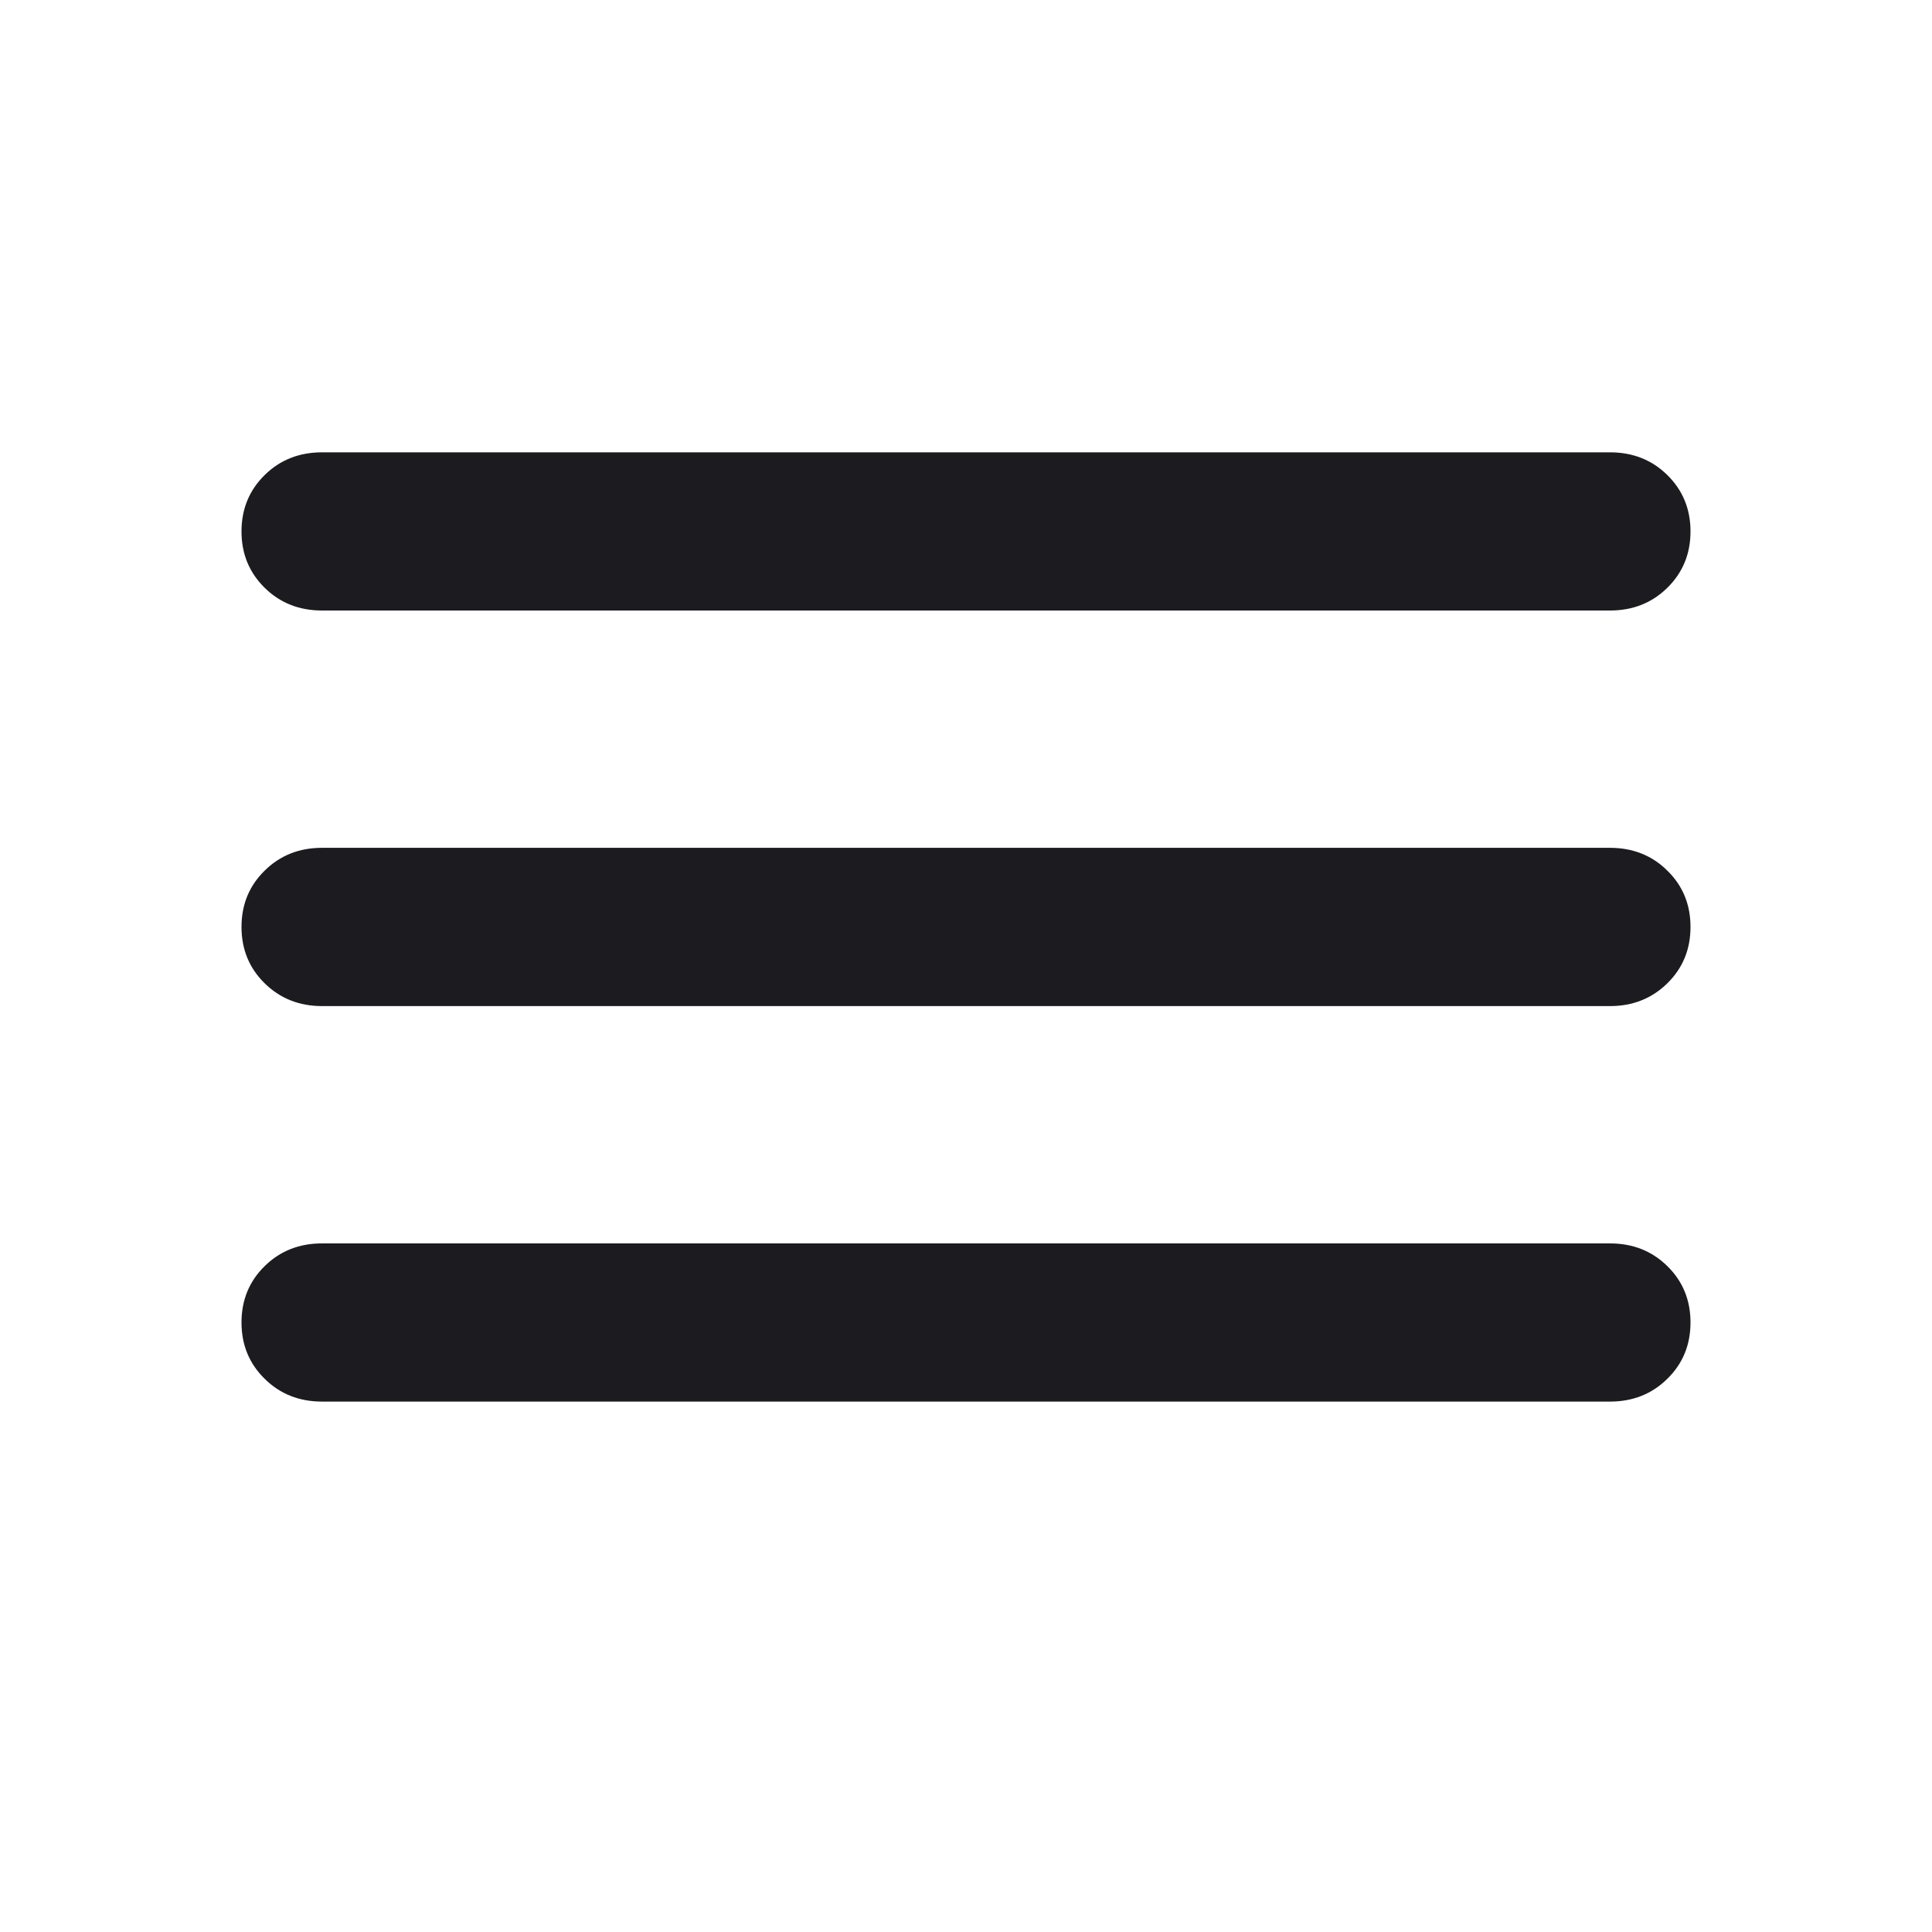 <svg width="24" height="24" viewBox="0 0 24 24" fill="none" xmlns="http://www.w3.org/2000/svg">
<mask id="mask0_1632_13355" style="mask-type:alpha" maskUnits="userSpaceOnUse" x="0" y="0" width="24" height="24">
<rect width="24" height="24" fill="#D9D9D9"/>
</mask>
<g mask="url(#mask0_1632_13355)">
<path d="M4 17.411C3.717 17.411 3.479 17.317 3.288 17.128C3.096 16.94 3 16.707 3 16.428C3 16.15 3.096 15.916 3.288 15.728C3.479 15.54 3.717 15.446 4 15.446H20C20.283 15.446 20.521 15.54 20.712 15.728C20.904 15.916 21 16.15 21 16.428C21 16.707 20.904 16.94 20.712 17.128C20.521 17.317 20.283 17.411 20 17.411H4ZM4 12.498C3.717 12.498 3.479 12.403 3.288 12.215C3.096 12.027 3 11.793 3 11.515C3 11.236 3.096 11.003 3.288 10.815C3.479 10.626 3.717 10.532 4 10.532H20C20.283 10.532 20.521 10.626 20.712 10.815C20.904 11.003 21 11.236 21 11.515C21 11.793 20.904 12.027 20.712 12.215C20.521 12.403 20.283 12.498 20 12.498H4ZM4 7.584C3.717 7.584 3.479 7.49 3.288 7.302C3.096 7.113 3 6.88 3 6.602C3 6.323 3.096 6.09 3.288 5.901C3.479 5.713 3.717 5.619 4 5.619H20C20.283 5.619 20.521 5.713 20.712 5.901C20.904 6.09 21 6.323 21 6.602C21 6.88 20.904 7.113 20.712 7.302C20.521 7.49 20.283 7.584 20 7.584H4Z" fill="#1C1B1F"/>
</g>
</svg>
